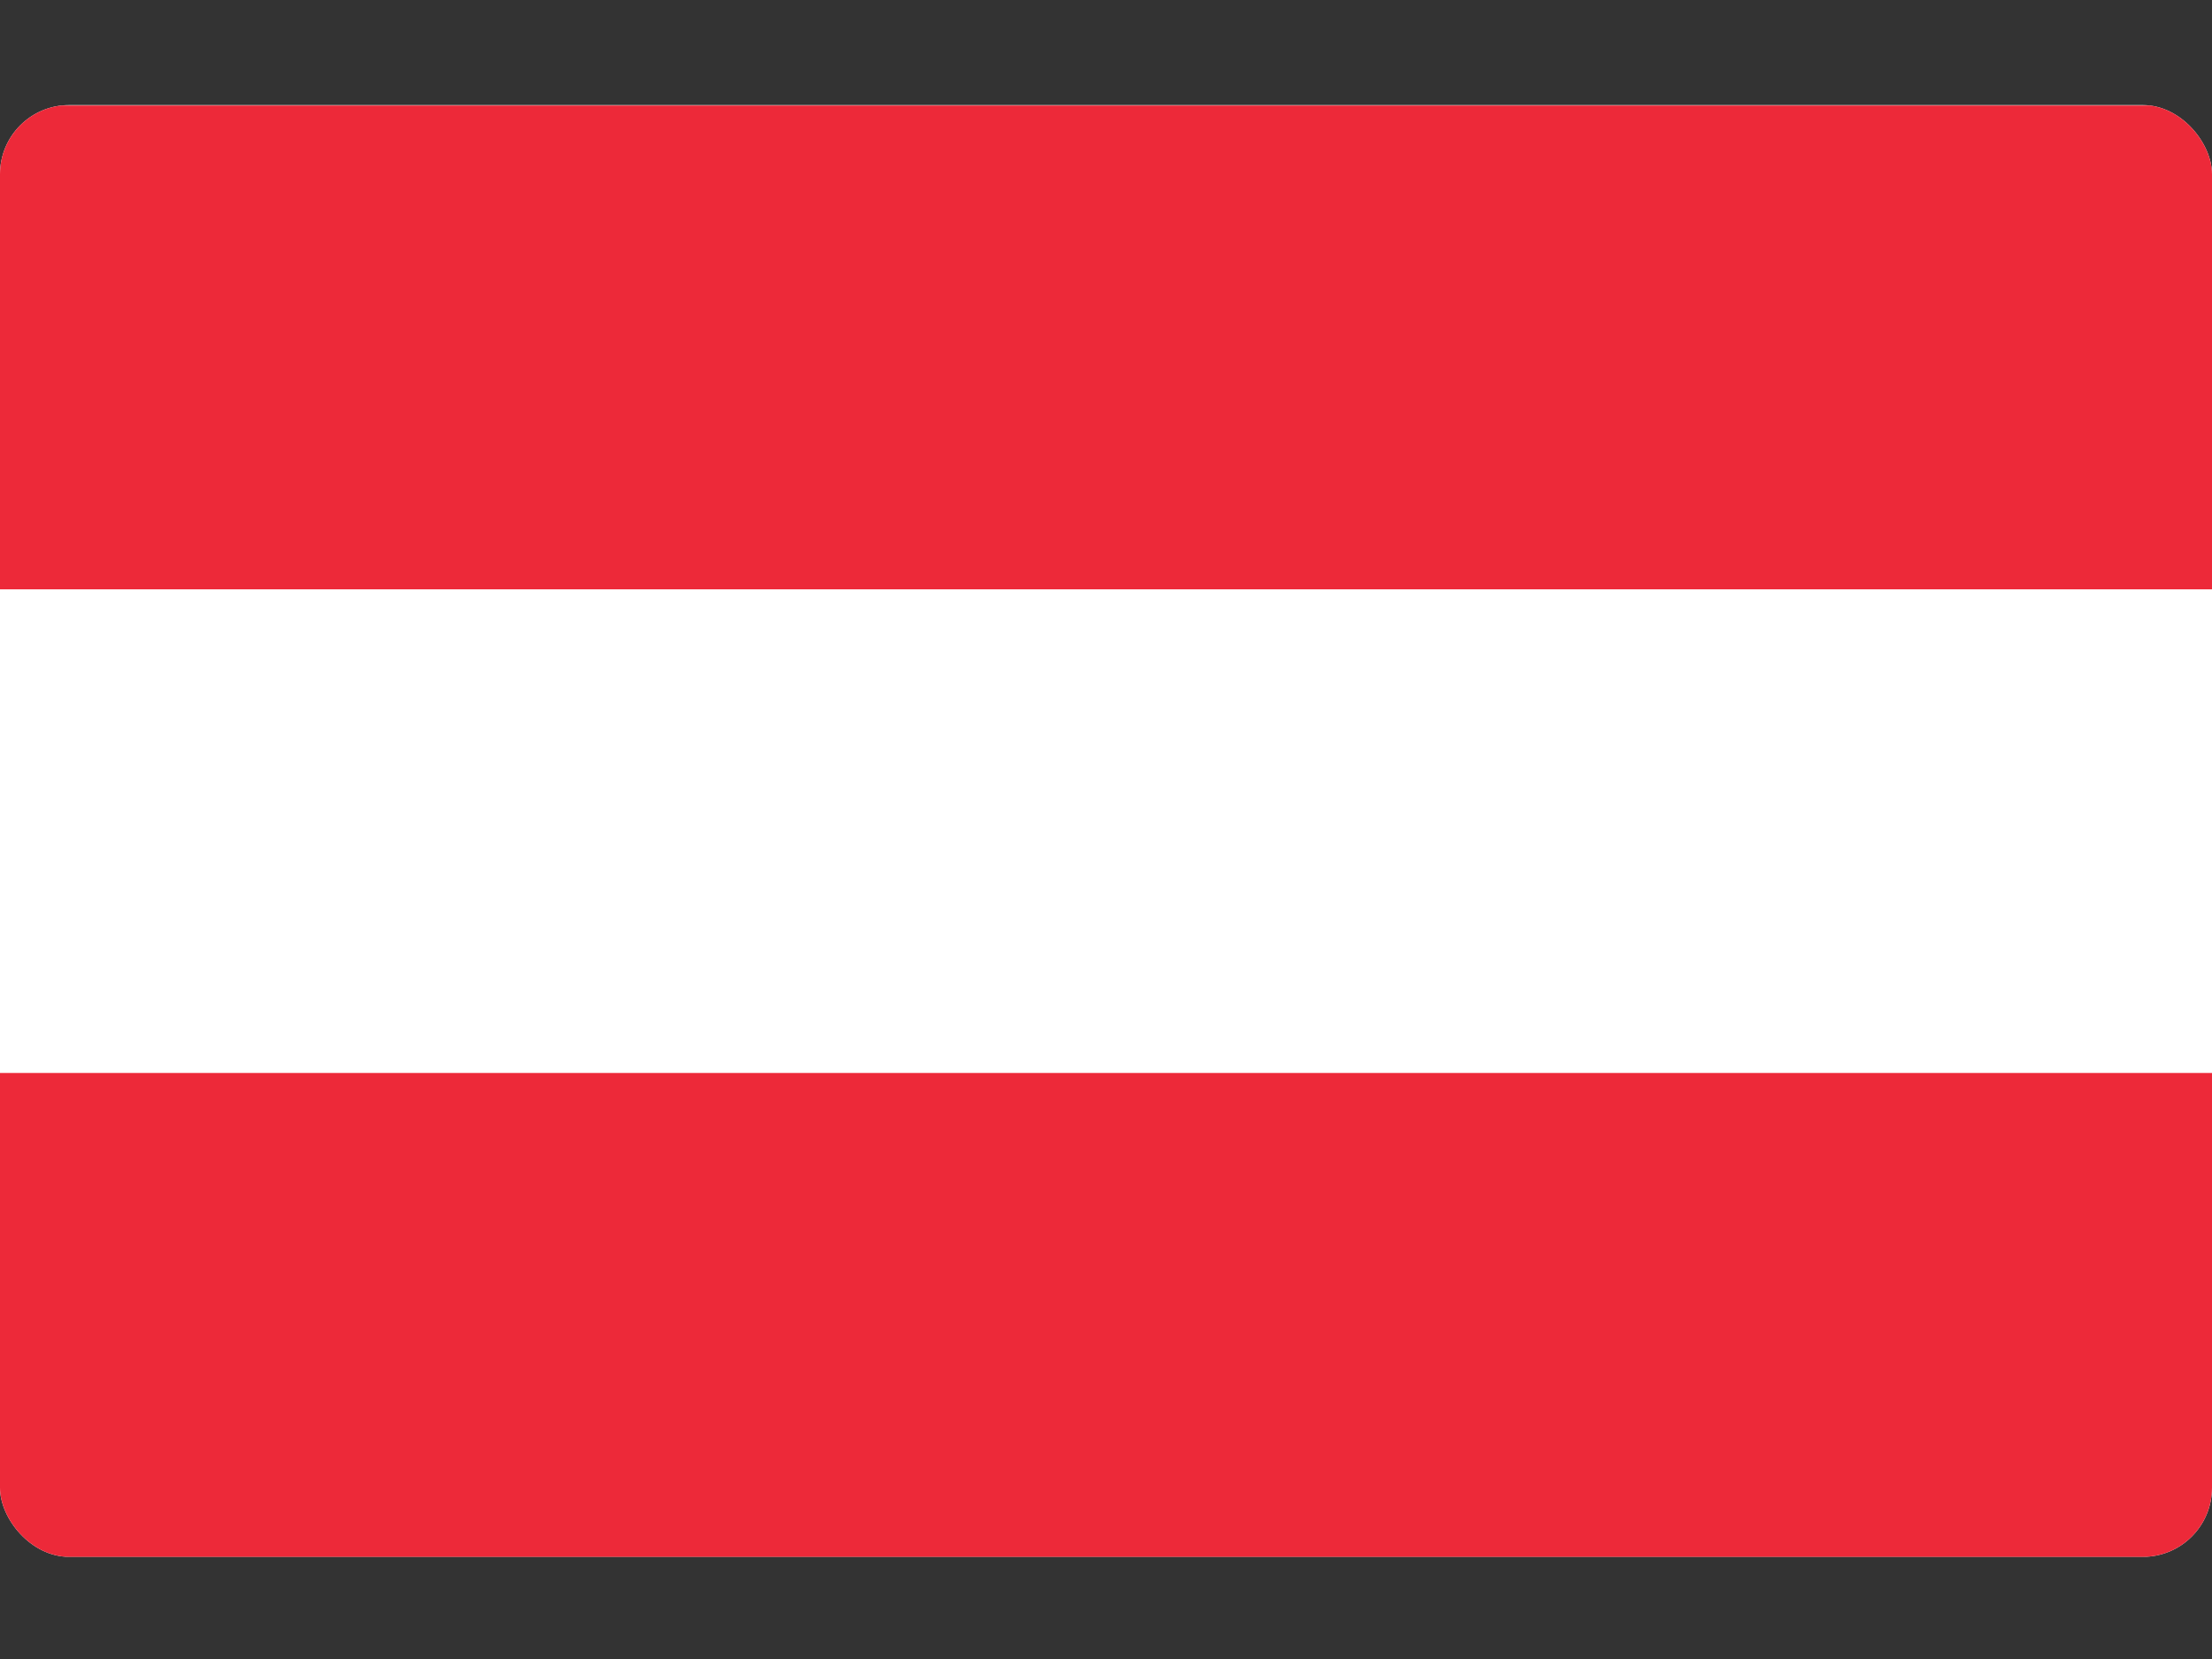 <svg width="16" height="12" viewBox="0 0 16 12" fill="none" xmlns="http://www.w3.org/2000/svg">
<rect x="0" y="0" width="16" height="12" fill="#333333" stroke="none"/>
<g clip-path="url(#clip0)">
<path fill-rule="evenodd" clip-rule="evenodd" d="M16 11.26H0V0.76H16V11.26Z" fill="white"/>
<path fill-rule="evenodd" clip-rule="evenodd" d="M16 11.261H0V7.761H16V11.261ZM16 4.263H0V0.763H16V4.263Z" fill="#ED2939"/>
</g>
<defs>
<clipPath id="clip0">
<rect y="0.76" width="16" height="10.501" rx="0.5" fill="white"/>
</clipPath>
</defs>
</svg>
